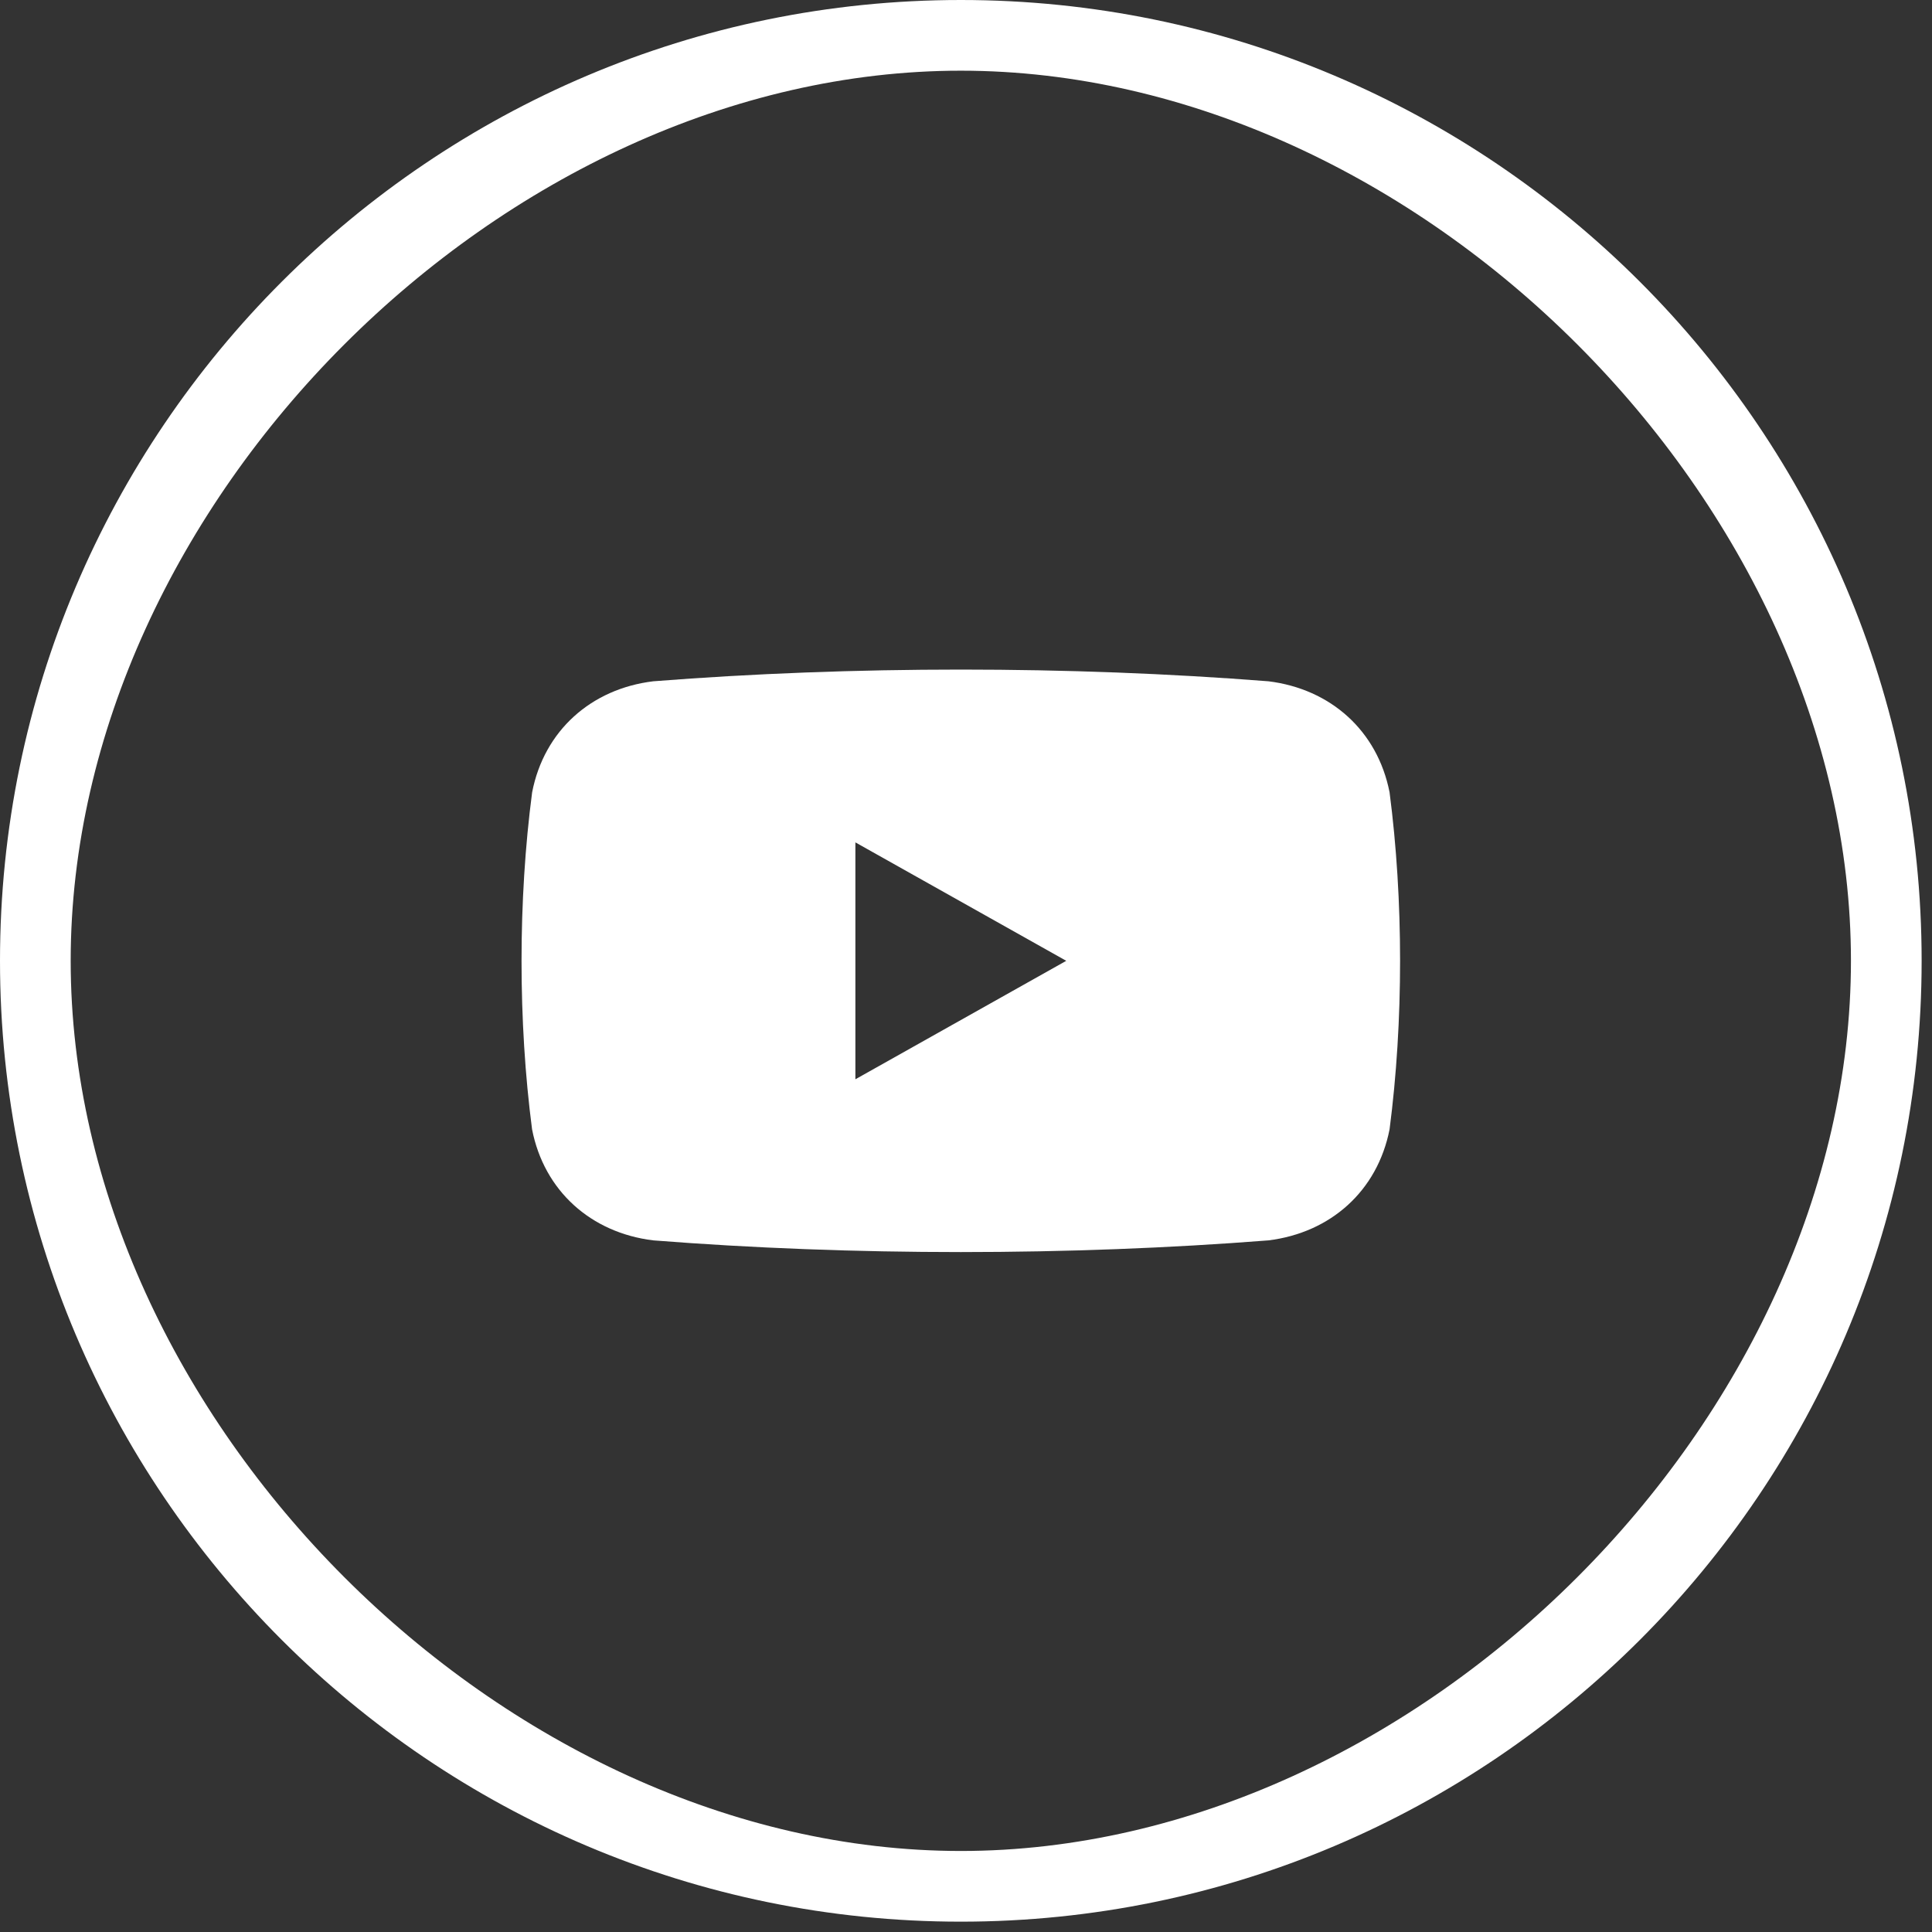 <?xml version="1.0" encoding="UTF-8" standalone="no"?><!DOCTYPE svg PUBLIC "-//W3C//DTD SVG 1.1//EN" "http://www.w3.org/Graphics/SVG/1.1/DTD/svg11.dtd"><svg width="100%" height="100%" viewBox="0 0 63 63" version="1.1" xmlns="http://www.w3.org/2000/svg" xmlns:xlink="http://www.w3.org/1999/xlink" xml:space="preserve" xmlns:serif="http://www.serif.com/" style="fill-rule:evenodd;clip-rule:evenodd;stroke-linejoin:round;stroke-miterlimit:2;"><rect x="0" y="0" width="63" height="63" fill="#333333" stroke="none"/><g><path d="M41.364,22.216c-6.488,-0.509 -13.578,-0.509 -20.063,0c-2.028,0.247 -3.558,1.612 -3.949,3.621c-0.46,3.508 -0.46,7.481 -0.002,10.989c0.392,2.008 1.922,3.373 3.951,3.621c6.485,0.509 13.575,0.508 20.063,0c2.026,-0.251 3.553,-1.611 3.948,-3.621c0.457,-3.51 0.457,-7.481 -0,-10.989c-0.395,-2.01 -1.922,-3.371 -3.948,-3.621Zm-13.471,12.978l-0,-7.725l6.876,3.862l-6.876,3.863Z" style="fill:#fff;fill-rule:nonzero;"/><path d="M31.331,0c-17.276,0 -31.331,14.055 -31.331,31.33c0,17.277 14.055,31.333 31.331,31.333c17.276,-0 31.331,-14.056 31.331,-31.333c0,-17.275 -14.055,-31.33 -31.331,-31.33Zm0,60.358c-14.903,-0.001 -29.026,-14.125 -29.026,-29.028c0,-14.902 14.123,-29.025 29.026,-29.025c14.902,0 29.026,14.123 29.026,29.025c0,14.903 -14.124,29.028 -29.026,29.028Z" style="fill:#fff;fill-rule:nonzero;"/></g></svg>